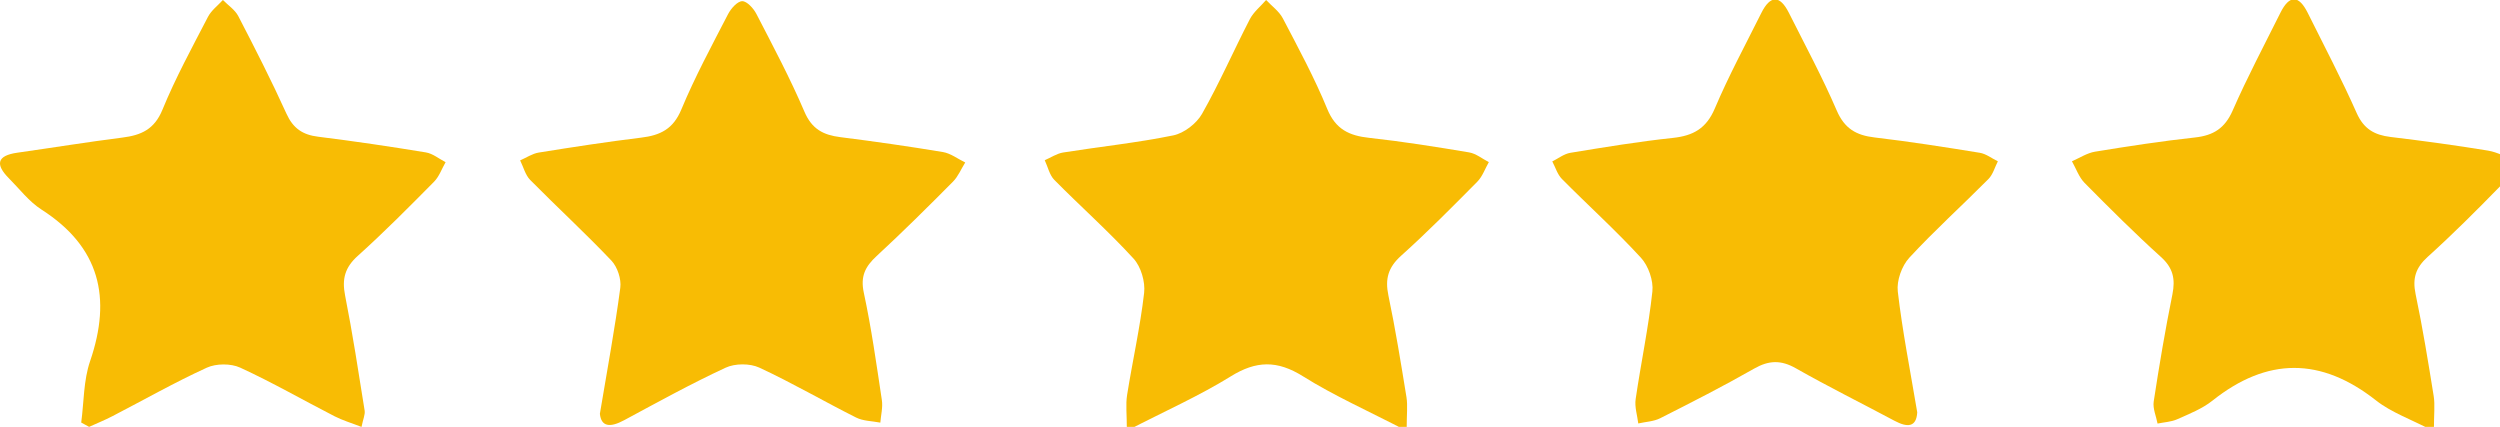 <?xml version="1.0" encoding="utf-8"?>
<!-- Generator: Adobe Illustrator 16.0.0, SVG Export Plug-In . SVG Version: 6.00 Build 0)  -->
<!DOCTYPE svg PUBLIC "-//W3C//DTD SVG 1.1//EN" "http://www.w3.org/Graphics/SVG/1.1/DTD/svg11.dtd">
<svg version="1.1" id="Layer_1" xmlns="http://www.w3.org/2000/svg" xmlns:xlink="http://www.w3.org/1999/xlink" x="0px" y="0px"
	 width="88.067px" height="15.038px" viewBox="0 0 88.067 15.038" enable-background="new 0 0 88.067 15.038" xml:space="preserve">
<g>
	<path fill-rule="evenodd" clip-rule="evenodd" fill="#F8BC04" d="M2.861,14.885c0.097-0.724,0.08-1.485,0.313-2.163
		c0.766-2.236,0.345-4.02-1.713-5.34C1.023,7.102,0.689,6.658,0.315,6.282c-0.484-0.486-0.43-0.8,0.295-0.903
		c1.234-0.175,2.466-0.376,3.703-0.533c0.658-0.083,1.125-0.287,1.409-0.98c0.46-1.122,1.045-2.193,1.604-3.272
		C7.444,0.366,7.673,0.196,7.852,0c0.184,0.187,0.425,0.344,0.541,0.566c0.588,1.134,1.17,2.273,1.697,3.437
		c0.235,0.519,0.571,0.746,1.117,0.813c1.268,0.158,2.533,0.345,3.795,0.553c0.244,0.04,0.464,0.226,0.695,0.344
		c-0.133,0.231-0.225,0.504-0.406,0.688c-0.878,0.887-1.757,1.776-2.685,2.61c-0.455,0.408-0.565,0.813-0.45,1.396
		c0.266,1.345,0.473,2.702,0.689,4.056c0.022,0.139-0.053,0.294-0.11,0.576c-0.356-0.139-0.667-0.23-0.951-0.376
		c-1.109-0.569-2.192-1.193-3.324-1.713c-0.33-0.151-0.846-0.148-1.177,0.003c-1.132,0.518-2.219,1.136-3.326,1.709
		c-0.266,0.138-0.545,0.25-0.818,0.375C3.047,14.986,2.954,14.935,2.861,14.885z"/>
	<path fill-rule="evenodd" clip-rule="evenodd" fill="#F8BC04" d="M49.552,15.178c-1.371-0.711-2.562-1.239-3.655-1.924
		c-0.905-0.566-1.644-0.553-2.544,0.006c-1.098,0.681-2.29,1.209-3.657,1.914c0-0.572-0.045-0.924,0.008-1.259
		c0.191-1.201,0.462-2.391,0.6-3.597c0.045-0.391-0.111-0.923-0.373-1.209c-0.884-0.965-1.868-1.838-2.789-2.77
		c-0.172-0.174-0.229-0.461-0.339-0.695c0.216-0.093,0.424-0.236,0.649-0.272c1.293-0.206,2.6-0.341,3.88-0.603
		c0.379-0.078,0.817-0.416,1.011-0.757c0.614-1.083,1.113-2.229,1.685-3.336C44.161,0.42,44.407,0.224,44.601,0
		c0.2,0.214,0.458,0.397,0.589,0.646c0.548,1.049,1.115,2.095,1.563,3.188c0.296,0.723,0.774,0.945,1.481,1.022
		c1.177,0.129,2.349,0.316,3.517,0.512c0.245,0.041,0.465,0.225,0.696,0.343c-0.133,0.231-0.224,0.504-0.405,0.688
		c-0.878,0.887-1.757,1.776-2.685,2.609c-0.454,0.408-0.571,0.812-0.449,1.396c0.249,1.189,0.443,2.391,0.638,3.591
		C49.592,14.288,49.552,14.594,49.552,15.178z"/>
	<path fill-rule="evenodd" clip-rule="evenodd" fill="#F8BC04" d="M85.738,15.191c-0.812-0.424-1.497-0.659-2.035-1.083
		c-1.947-1.532-3.836-1.53-5.769,0.008c-0.359,0.285-0.812,0.463-1.237,0.653c-0.212,0.094-0.461,0.104-0.693,0.152
		c-0.049-0.259-0.173-0.529-0.136-0.775c0.193-1.263,0.405-2.524,0.659-3.776c0.109-0.545,0.024-0.933-0.407-1.321
		c-0.926-0.836-1.811-1.72-2.688-2.607c-0.199-0.203-0.299-0.504-0.444-0.761c0.271-0.116,0.532-0.292,0.814-0.338
		c1.169-0.191,2.342-0.372,3.519-0.5c0.651-0.071,1.055-0.324,1.329-0.95c0.512-1.169,1.112-2.3,1.682-3.444
		c0.316-0.635,0.647-0.627,0.961,0.002c0.583,1.172,1.194,2.332,1.724,3.528c0.251,0.567,0.63,0.777,1.197,0.846
		c1.146,0.138,2.29,0.293,3.428,0.48c0.345,0.057,0.668,0.242,1,0.368c-0.188,0.3-0.333,0.644-0.574,0.892
		c-0.828,0.849-1.668,1.689-2.548,2.483c-0.425,0.384-0.542,0.758-0.426,1.313c0.249,1.189,0.445,2.391,0.637,3.591
		C85.781,14.266,85.738,14.596,85.738,15.191z"/>
	<path fill-rule="evenodd" clip-rule="evenodd" fill="#F8BC04" d="M21.132,14.576c0.268-1.604,0.531-3.016,0.719-4.438
		c0.041-0.307-0.101-0.734-0.314-0.959c-0.924-0.973-1.915-1.883-2.858-2.838c-0.174-0.176-0.24-0.458-0.356-0.691
		c0.218-0.095,0.429-0.239,0.656-0.276c1.201-0.193,2.405-0.379,3.612-0.526C23.257,4.767,23.714,4.548,24,3.86
		c0.478-1.149,1.073-2.251,1.646-3.36c0.102-0.197,0.327-0.455,0.499-0.458c0.167-0.003,0.4,0.254,0.501,0.45
		c0.587,1.136,1.19,2.268,1.691,3.442c0.263,0.616,0.667,0.822,1.265,0.897c1.208,0.153,2.413,0.325,3.613,0.525
		c0.275,0.046,0.525,0.241,0.787,0.368c-0.143,0.228-0.249,0.492-0.434,0.678c-0.88,0.886-1.767,1.768-2.685,2.615
		c-0.402,0.371-0.579,0.713-0.454,1.294c0.268,1.249,0.446,2.519,0.636,3.783c0.039,0.256-0.033,0.528-0.054,0.794
		c-0.286-0.057-0.603-0.053-0.854-0.18c-1.143-0.573-2.25-1.221-3.409-1.758c-0.331-0.153-0.854-0.152-1.185,0.002
		c-1.215,0.563-2.392,1.214-3.573,1.849C21.485,15.074,21.179,15.031,21.132,14.576z"/>
	<path fill-rule="evenodd" clip-rule="evenodd" fill="#F8BC04" d="M67.538,14.525c-0.029,0.521-0.337,0.546-0.804,0.296
		c-1.155-0.617-2.331-1.199-3.469-1.846c-0.526-0.299-0.952-0.286-1.472,0.01c-1.083,0.618-2.196,1.185-3.31,1.748
		c-0.229,0.116-0.514,0.125-0.772,0.184c-0.035-0.287-0.133-0.583-0.092-0.859c0.185-1.266,0.453-2.521,0.589-3.79
		c0.042-0.383-0.139-0.899-0.401-1.186c-0.886-0.965-1.862-1.846-2.786-2.778c-0.159-0.161-0.229-0.41-0.339-0.618
		c0.212-0.104,0.414-0.266,0.637-0.303c1.201-0.197,2.403-0.396,3.612-0.525c0.719-0.077,1.179-0.334,1.477-1.039
		c0.486-1.146,1.082-2.248,1.639-3.364c0.312-0.624,0.651-0.637,0.968-0.006c0.574,1.142,1.182,2.271,1.687,3.444
		c0.275,0.638,0.688,0.874,1.333,0.949c1.239,0.146,2.473,0.34,3.705,0.54c0.223,0.036,0.426,0.198,0.638,0.301
		c-0.108,0.21-0.173,0.464-0.332,0.624c-0.924,0.931-1.901,1.812-2.789,2.774c-0.264,0.287-0.448,0.806-0.404,1.188
		C67.015,11.662,67.289,13.042,67.538,14.525z"/>
</g>
</svg>
